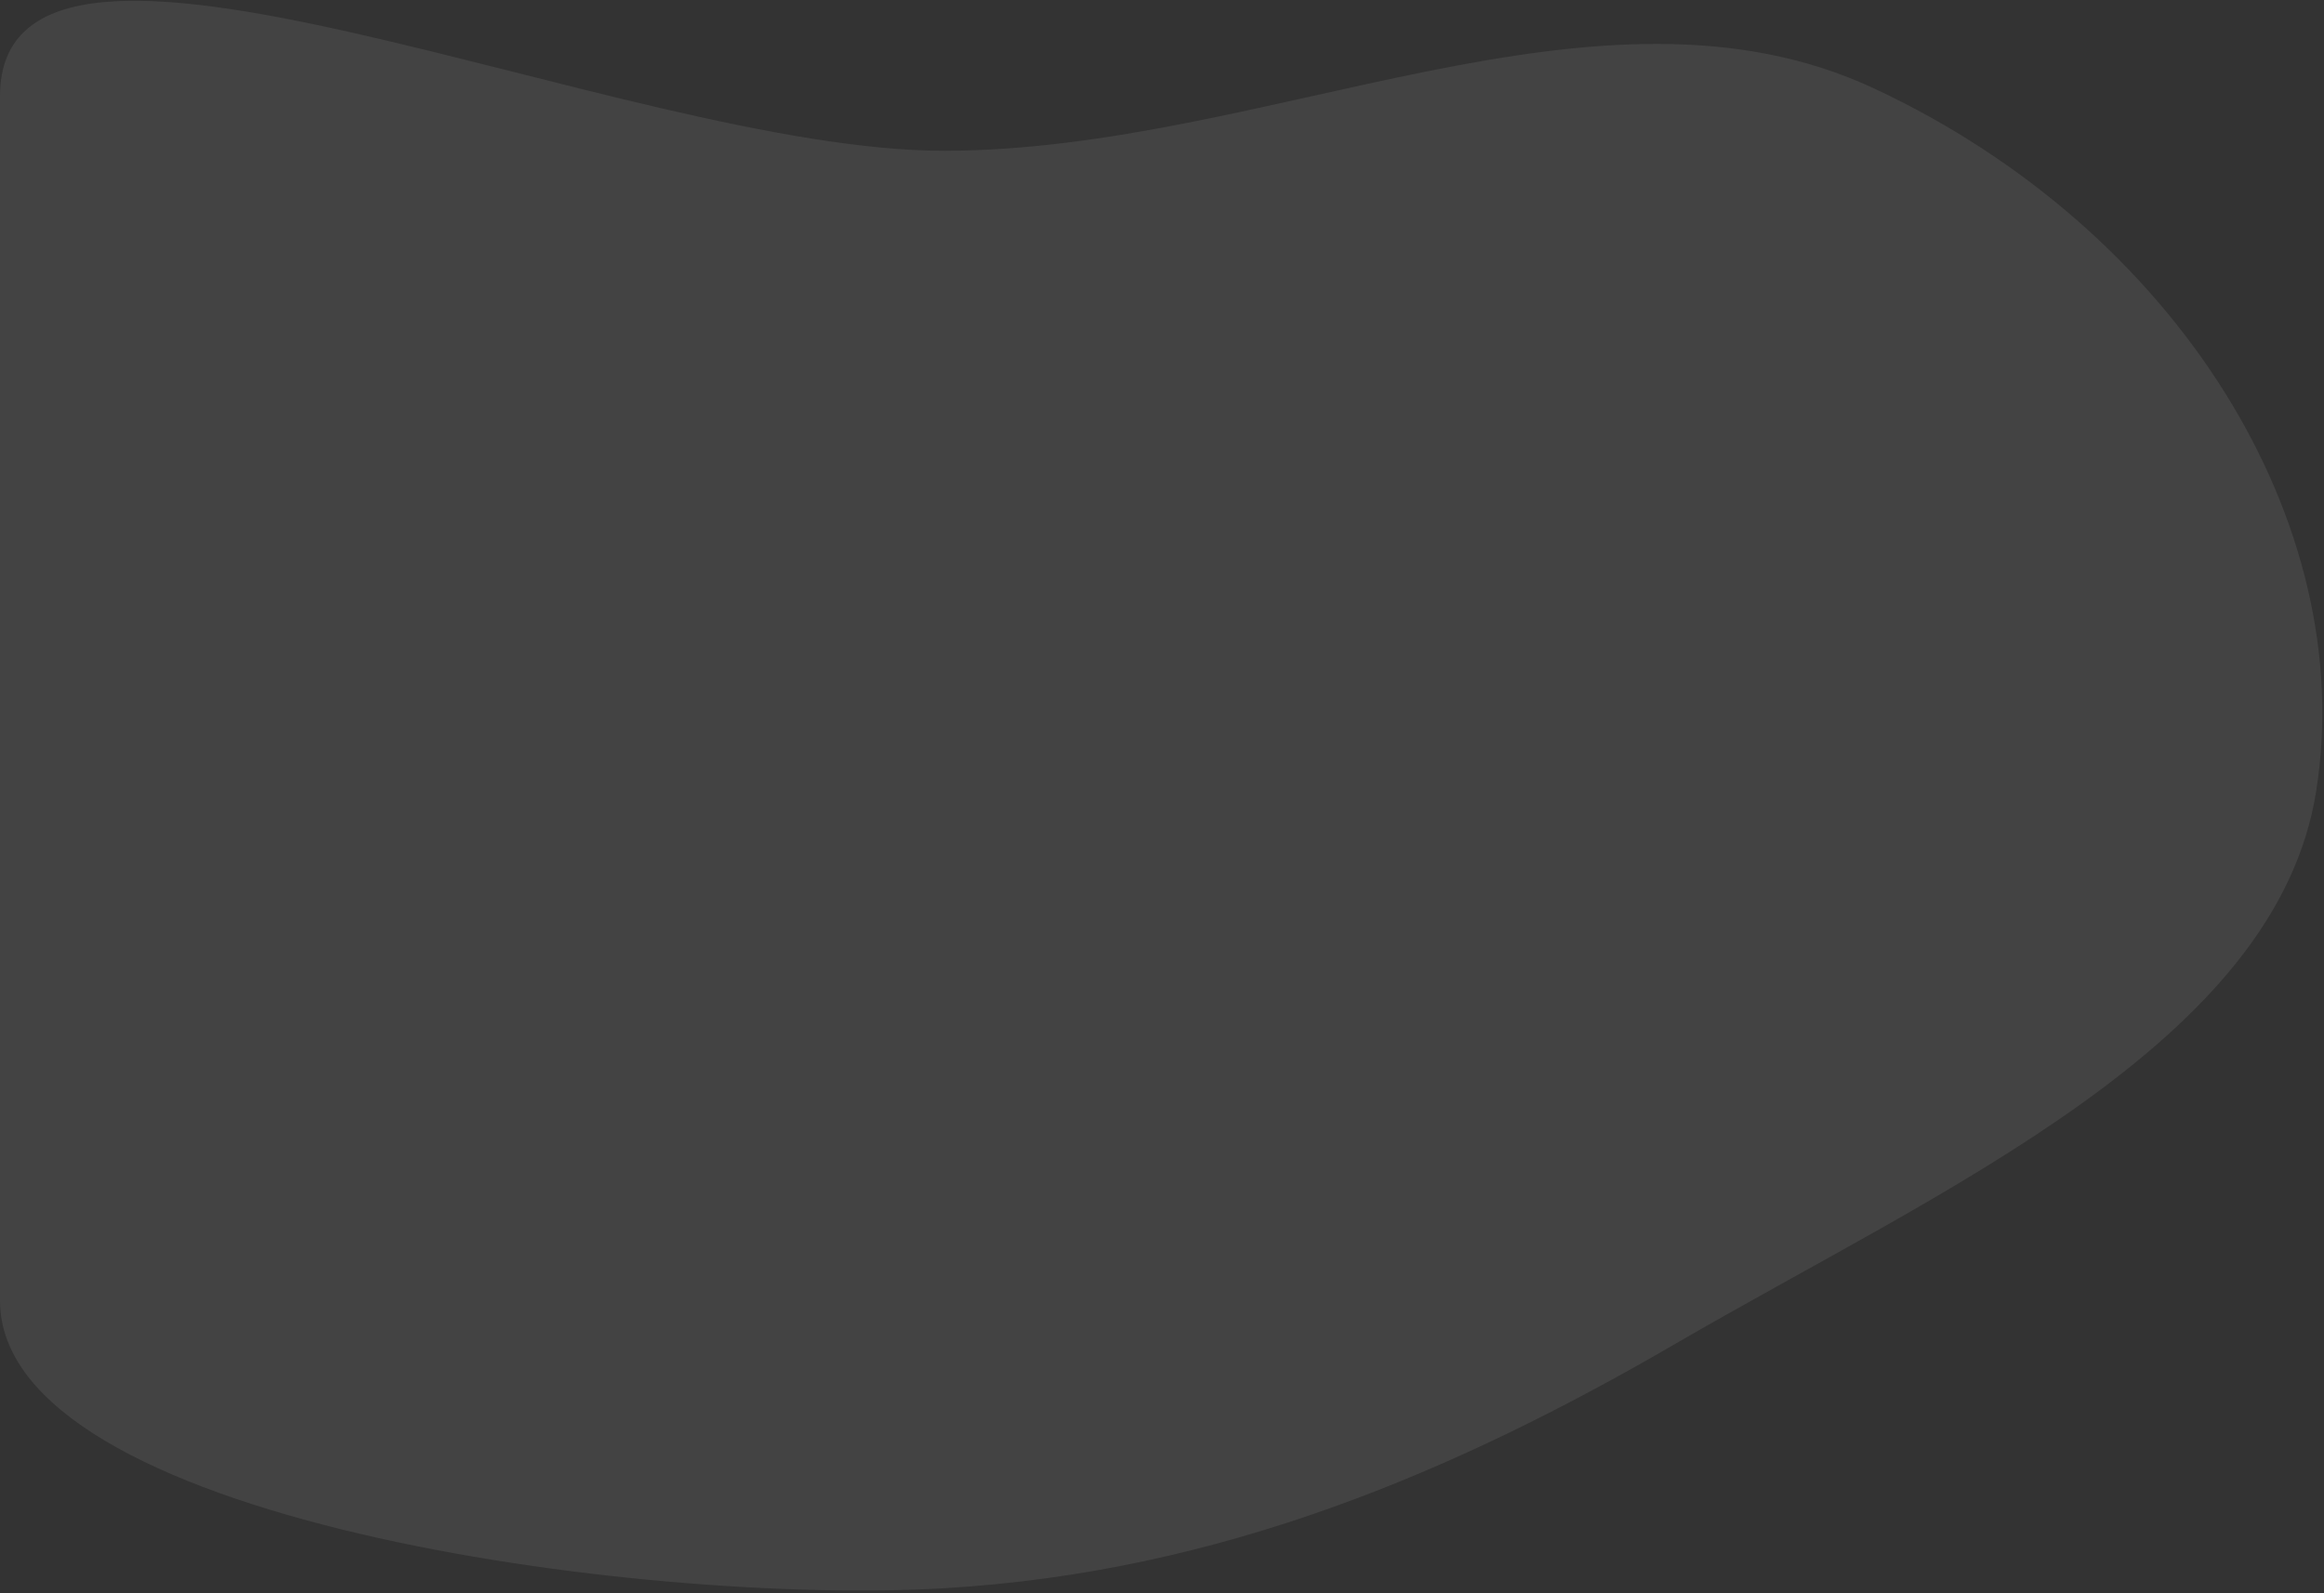 <svg width="684" height="469" viewBox="0 0 684 469" fill="none" xmlns="http://www.w3.org/2000/svg">
<rect x="0" y="0" width="684" height="469" fill="#333333" stroke="none"/>
<path fill-rule="evenodd" clip-rule="evenodd" d="M278.041 467.538C188.82 472.789 6.3425e-05 447.591 7.09283e-05 382.85C7.10594e-05 381.719 8.87626e-05 228.97 8.87626e-05 228.97C8.87626e-05 228.97 4.42066e-05 86.782 5.09819e-05 28.322C5.9276e-05 -43.243 183.255 44.518 278.041 44.39C373.194 44.261 470.597 -11.773 551.561 26.029C640.871 67.728 694.157 154.049 681.705 232.86C669.946 307.286 571.762 349.857 493.178 395.543C428.548 433.117 359.319 462.755 278.041 467.538Z" fill="white" fill-opacity="0.08"/>
</svg>
